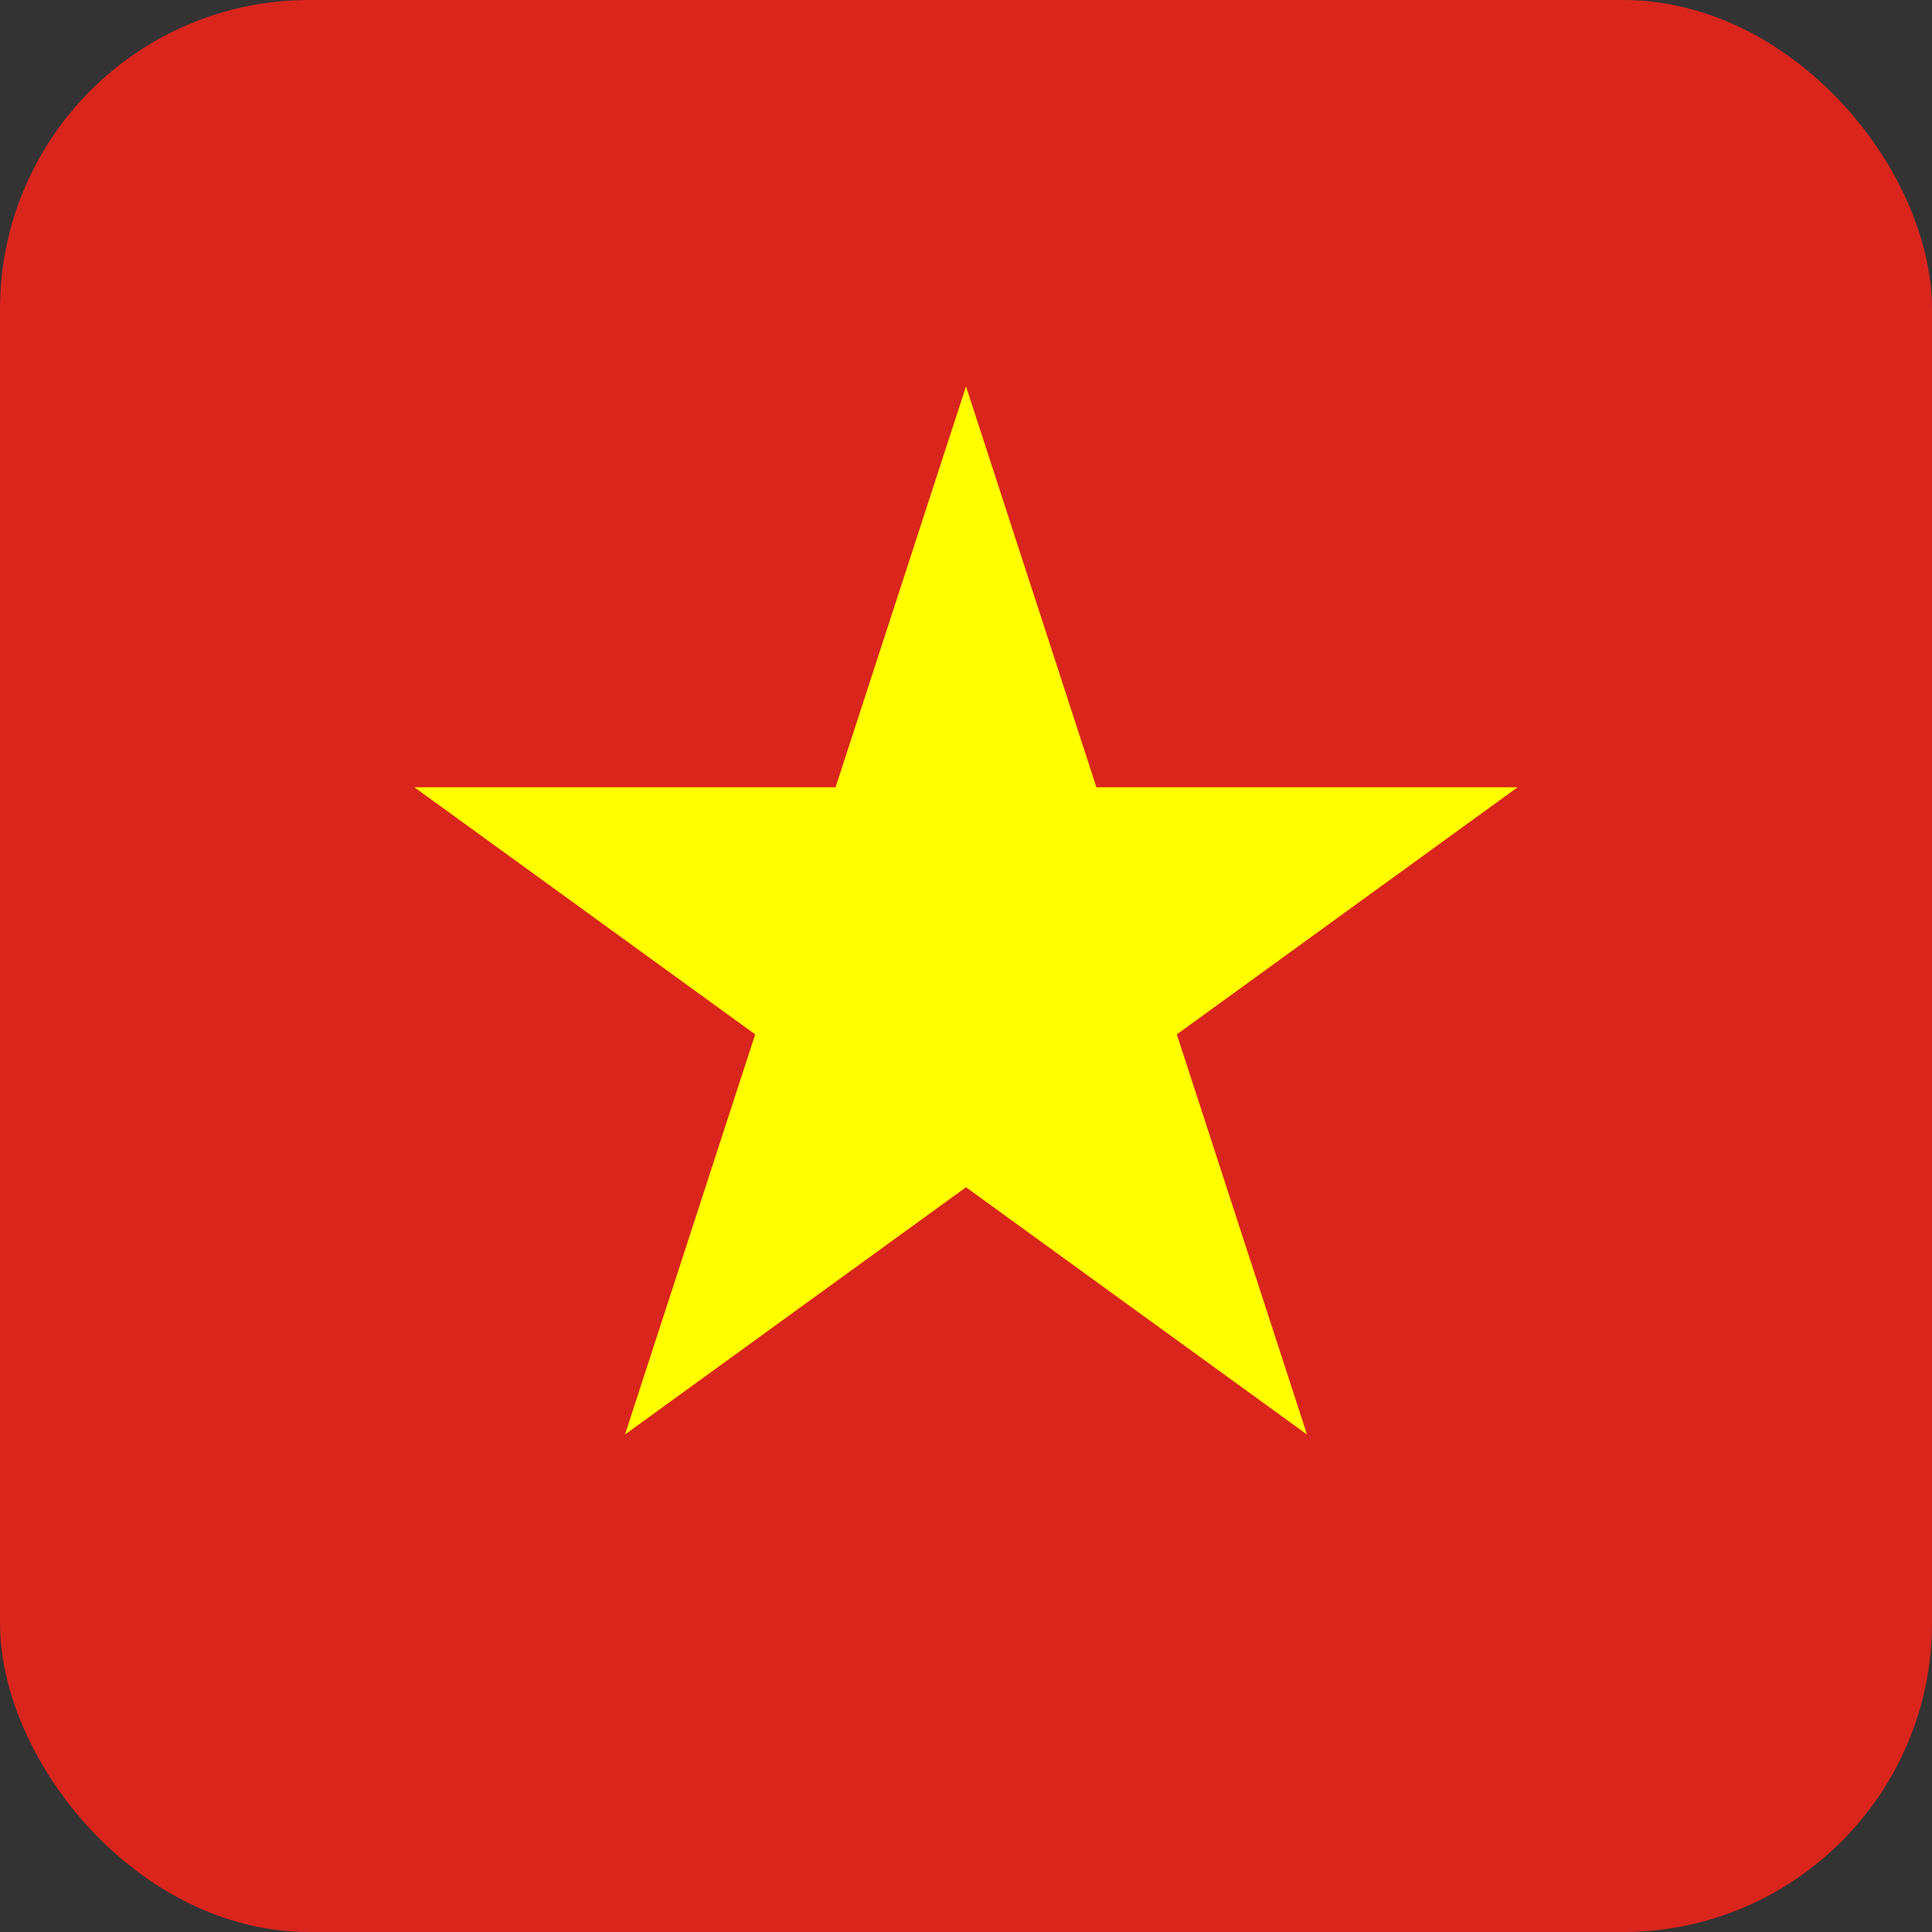 <svg width="100" height="100" viewBox="0 0 100 100" fill="none" xmlns="http://www.w3.org/2000/svg">
<rect x="0" y="0" width="100" height="100" fill="#333333" stroke="none"/>
<g clip-path="url(#clip0_2628_281)">
<path d="M125 0H-25V100H125V0Z" fill="#DA251D"/>
<path d="M50 20L32.35 74.25L78.55 40.75H21.45L67.65 74.25L50 20Z" fill="#FFFF00"/>
</g>
<defs>
<clipPath id="clip0_2628_281">
<rect width="100" height="100" rx="16" fill="white"/>
</clipPath>
</defs>
</svg>
